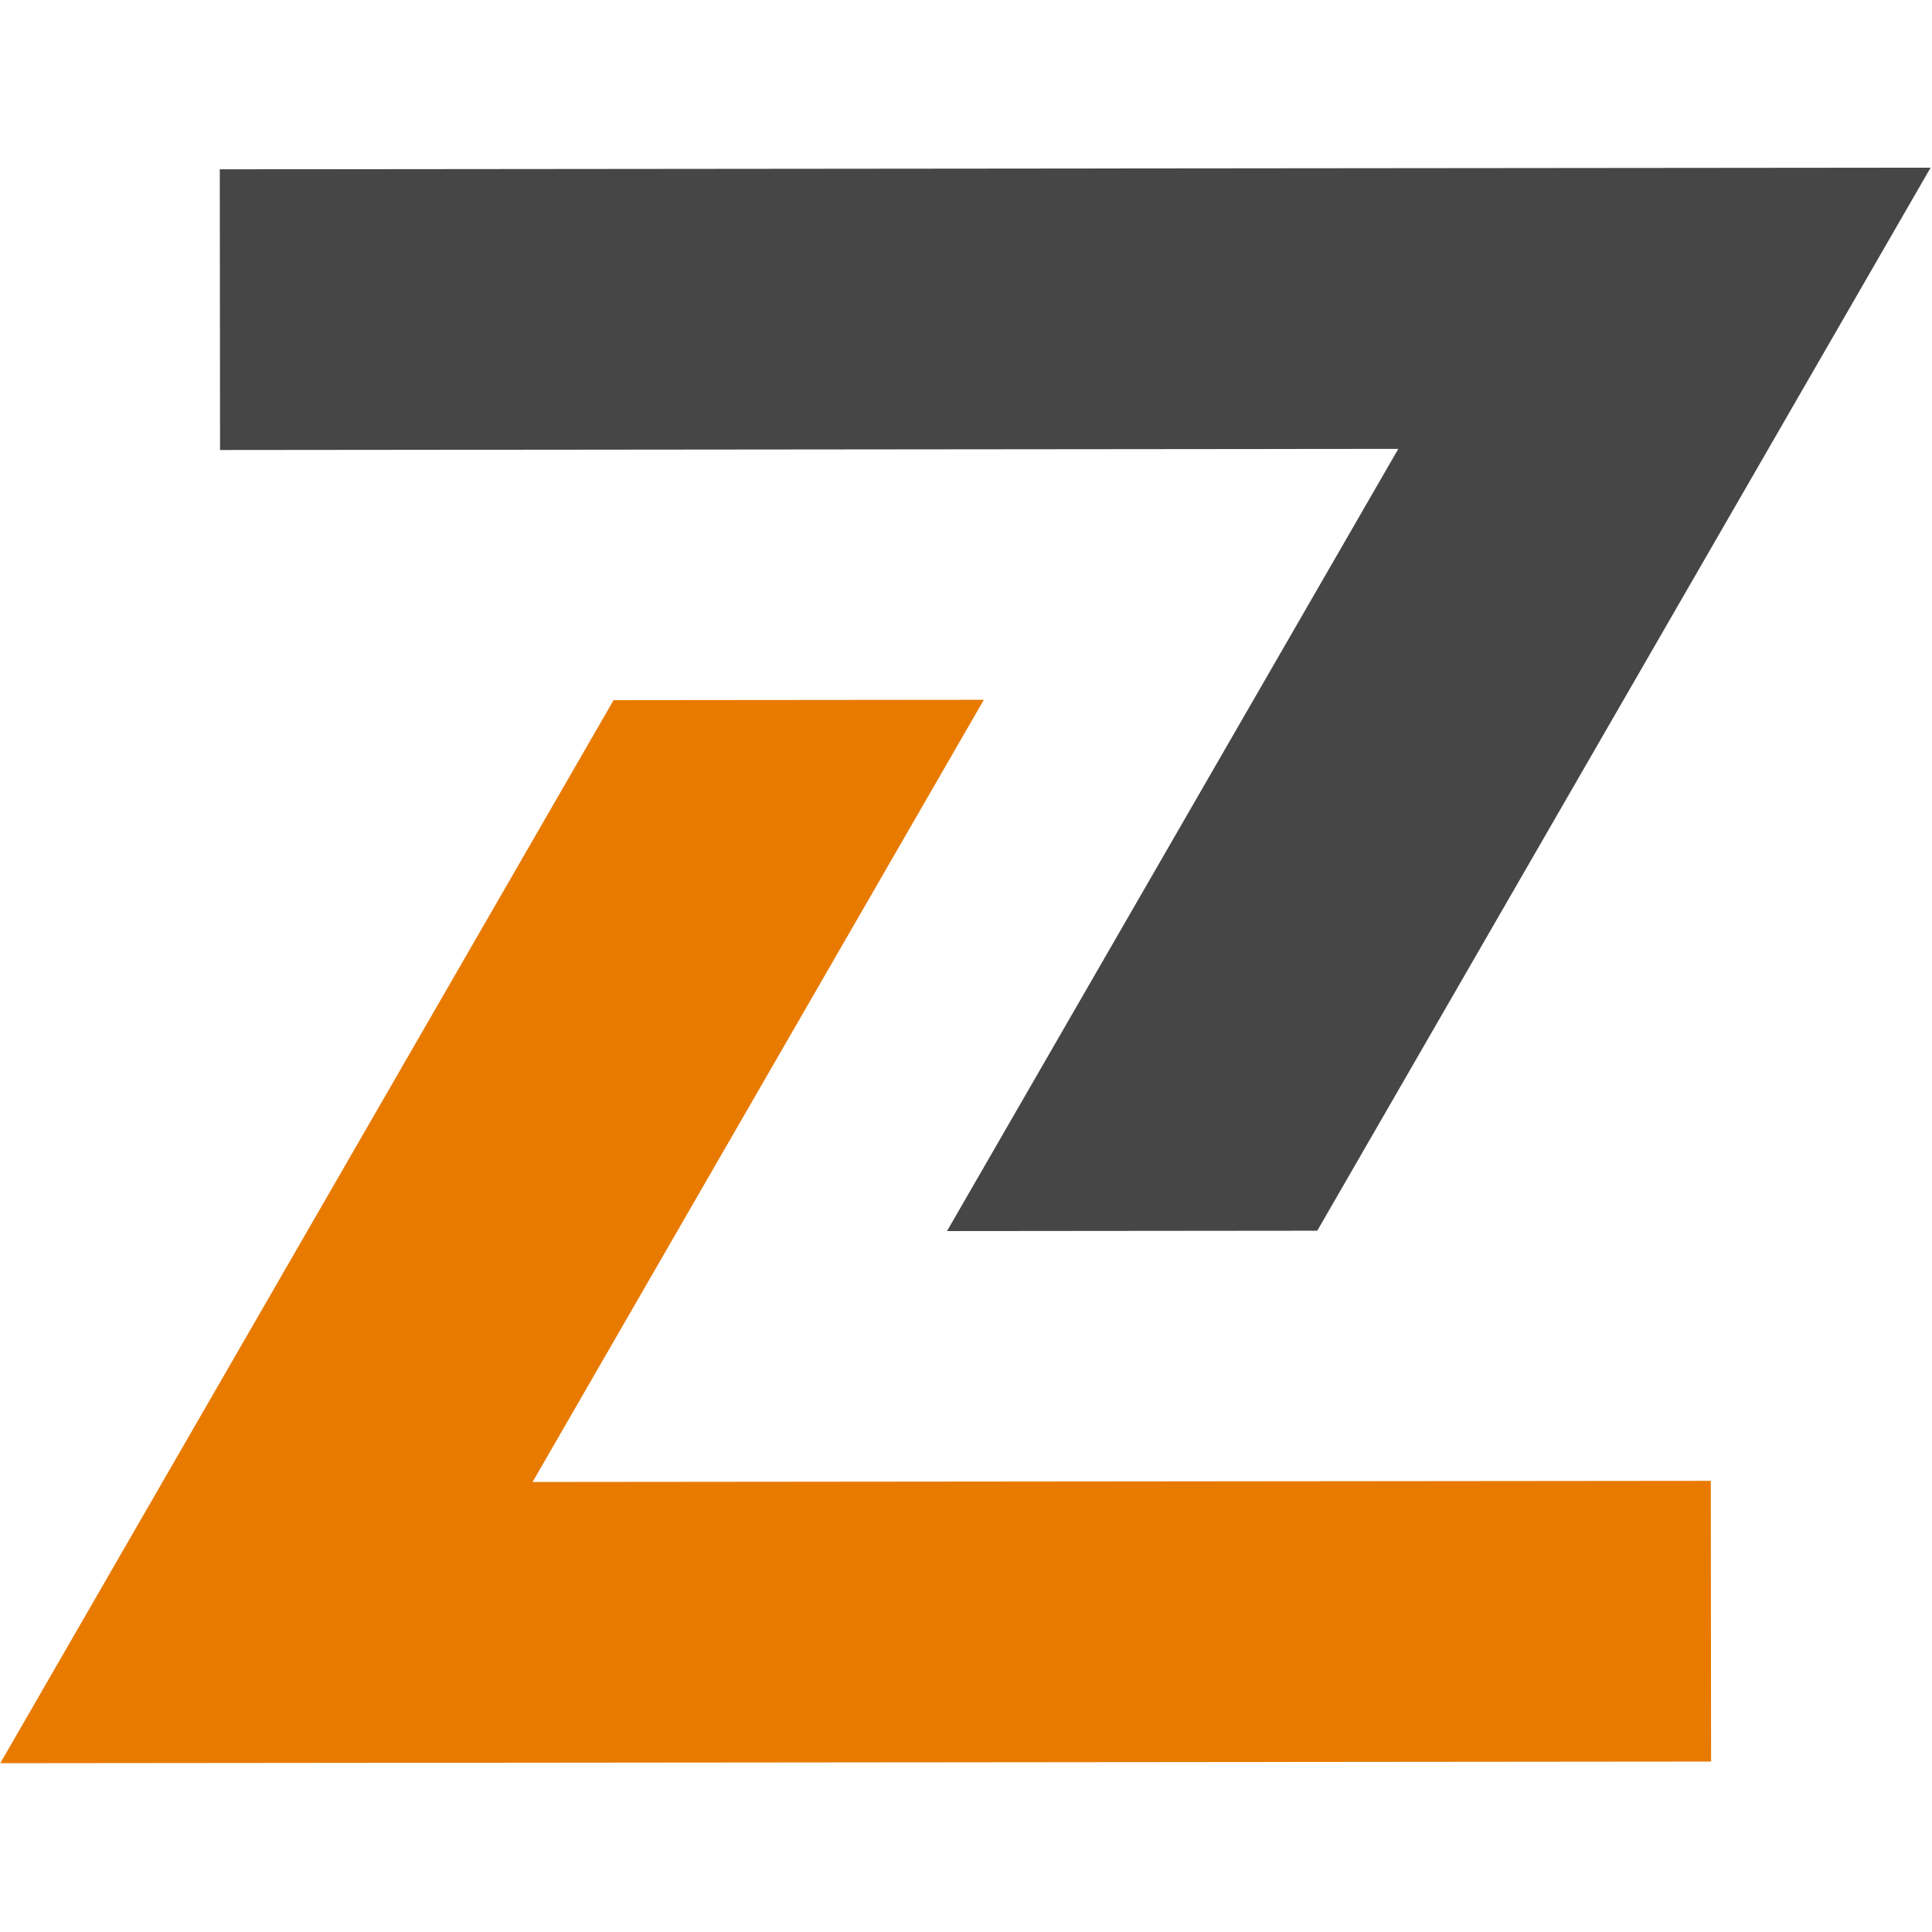 <svg xmlns="http://www.w3.org/2000/svg" xmlns:xlink="http://www.w3.org/1999/xlink" width="600" zoomAndPan="magnify" viewBox="0 0 450 450" height="600" preserveAspectRatio="xMidYMid meet" version="1.0"><defs><clipPath id="4e81e09051"><path d="M 0 162 L 399 162 L 399 411 L 0 411 Z M 0 162 " clip-rule="nonzero"/></clipPath><clipPath id="47bb2cabf2"><path d="M 449.637 39.027 L 449.988 410.277 L -0.008 410.707 L -0.363 39.457 Z M 449.637 39.027 " clip-rule="nonzero"/></clipPath><clipPath id="f681b22705"><path d="M 449.637 39.027 L 449.988 410.277 L -0.008 410.707 L -0.363 39.457 Z M 449.637 39.027 " clip-rule="nonzero"/></clipPath><clipPath id="4b35c9adcd"><path d="M 51 39 L 450 39 L 450 287 L 51 287 Z M 51 39 " clip-rule="nonzero"/></clipPath><clipPath id="71dca5502e"><path d="M 449.637 39.027 L 449.988 410.277 L -0.008 410.707 L -0.363 39.457 Z M 449.637 39.027 " clip-rule="nonzero"/></clipPath><clipPath id="8482c5ce11"><path d="M 449.637 39.027 L 449.988 410.277 L -0.008 410.707 L -0.363 39.457 Z M 449.637 39.027 " clip-rule="nonzero"/></clipPath></defs><g clip-path="url(#4e81e09051)"><g clip-path="url(#47bb2cabf2)"><g clip-path="url(#f681b22705)"><path fill="#e87a00" d="M 124.047 345.184 L 229.156 162.996 L 142.918 163.078 L 0.066 410.68 L 398.543 410.301 L 398.48 344.918 L 124.047 345.184 " fill-opacity="1" fill-rule="nonzero"/></g></g></g><g clip-path="url(#4b35c9adcd)"><g clip-path="url(#71dca5502e)"><g clip-path="url(#8482c5ce11)"><path fill="#464646" d="M 449.672 39.055 L 51.191 39.434 L 51.254 104.816 L 325.691 104.551 L 220.578 286.738 L 306.816 286.656 L 449.672 39.055 " fill-opacity="1" fill-rule="nonzero"/></g></g></g></svg>